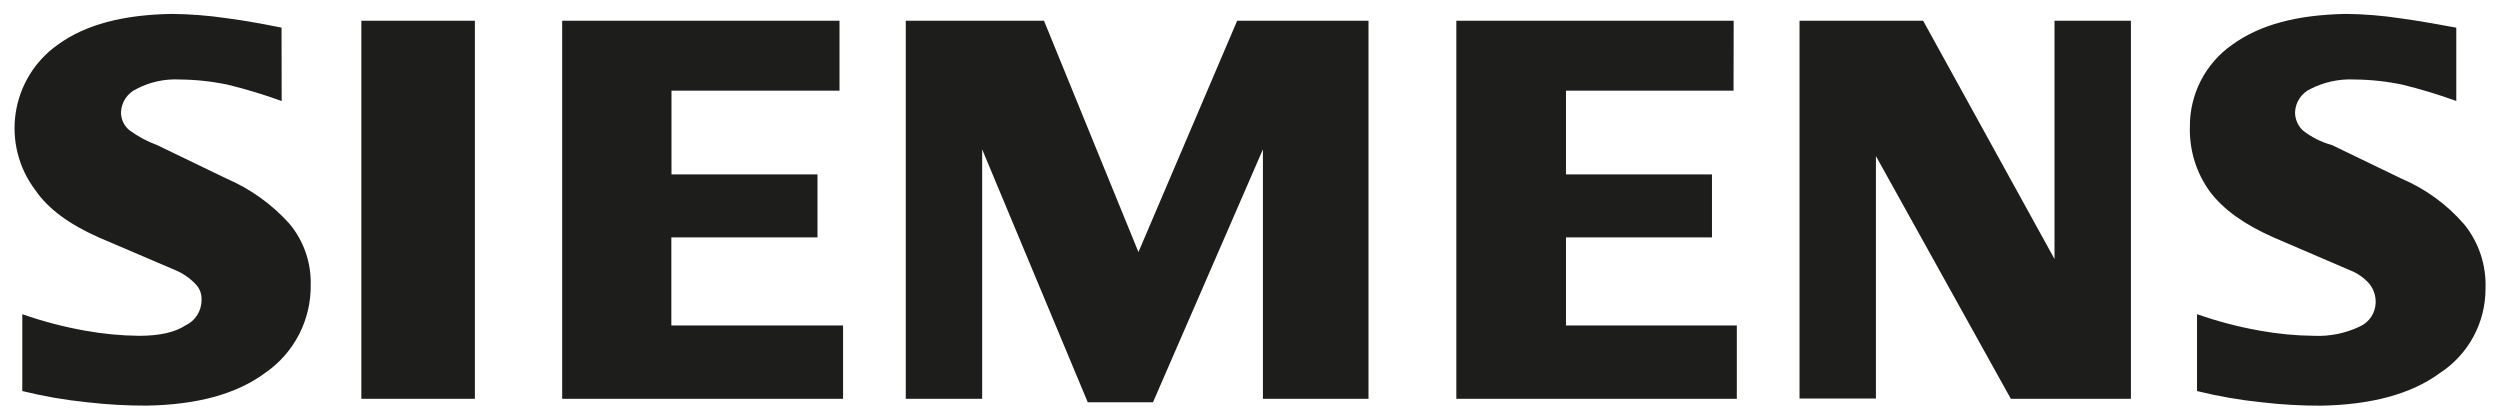 <?xml version="1.0" encoding="utf-8"?>
<svg width="143" height="24" viewBox="0 0 143 24" fill="none" xmlns="http://www.w3.org/2000/svg">
<path d="M16.112 5.779C15.098 5.411 14.065 5.098 13.018 4.842C12.114 4.653 11.194 4.554 10.271 4.547C9.416 4.503 8.566 4.69 7.807 5.088C7.552 5.207 7.334 5.394 7.177 5.629C7.021 5.864 6.932 6.138 6.921 6.421C6.919 6.62 6.962 6.817 7.048 6.996C7.133 7.176 7.258 7.334 7.414 7.457C7.896 7.809 8.424 8.092 8.984 8.298L12.964 10.218C14.329 10.806 15.551 11.682 16.547 12.787C17.368 13.765 17.805 15.011 17.773 16.289C17.787 17.28 17.556 18.258 17.102 19.137C16.648 20.016 15.985 20.768 15.172 21.327C13.503 22.56 11.245 23.151 8.395 23.201C7.247 23.205 6.099 23.139 4.957 23.006C3.717 22.88 2.486 22.667 1.275 22.368V17.971C2.442 18.381 3.64 18.696 4.858 18.912C5.879 19.098 6.914 19.197 7.952 19.208C9.133 19.208 10.015 19.008 10.603 18.616C10.885 18.487 11.122 18.278 11.287 18.015C11.451 17.751 11.535 17.445 11.528 17.134C11.534 16.97 11.507 16.807 11.448 16.654C11.389 16.502 11.299 16.363 11.184 16.247C10.86 15.907 10.47 15.638 10.038 15.456L5.645 13.578C3.976 12.837 2.749 11.95 2.012 10.863C1.541 10.239 1.2 9.527 1.009 8.767C0.818 8.008 0.781 7.218 0.9 6.444C1.019 5.67 1.292 4.928 1.702 4.263C2.112 3.597 2.652 3.021 3.288 2.569C4.908 1.386 7.07 0.845 9.82 0.795C10.873 0.806 11.923 0.888 12.964 1.041C14.091 1.187 15.122 1.386 16.104 1.582L16.112 5.779ZM27.163 22.81H20.669V1.187H27.163V22.81ZM48.036 5.188H38.409V9.976H46.76V13.578H38.401V18.616H48.223V22.81H32.156V1.187H48.02V5.188H48.036ZM78.286 22.81H72.239V8.544L65.951 23.009H62.219L56.18 8.544V22.81H51.81V1.187H59.717L65.119 14.419L70.765 1.187H78.278V22.81H78.286ZM99.159 5.188H89.574V9.976H97.925V13.578H89.574V18.616H99.346V22.81H83.302V1.187H99.166L99.159 5.188ZM121.895 22.81H115.019L107.303 8.928V22.798H102.933V1.187H110.004L117.518 14.815V1.187H121.888V22.81H121.895ZM140.51 5.779C139.496 5.412 138.463 5.099 137.416 4.842C136.511 4.653 135.59 4.554 134.666 4.547C133.798 4.505 132.934 4.692 132.16 5.088C131.905 5.207 131.688 5.395 131.532 5.63C131.376 5.865 131.288 6.138 131.277 6.421C131.276 6.615 131.315 6.807 131.391 6.985C131.467 7.164 131.579 7.325 131.72 7.457C132.214 7.848 132.782 8.134 133.39 8.298L137.366 10.218C138.744 10.804 139.971 11.699 140.953 12.833C141.787 13.864 142.221 15.165 142.172 16.493C142.177 17.454 141.941 18.401 141.486 19.246C141.032 20.092 140.373 20.809 139.57 21.331C137.901 22.564 135.59 23.155 132.744 23.205C131.612 23.207 130.48 23.142 129.356 23.009C128.114 22.883 126.882 22.668 125.669 22.368V17.971C126.838 18.381 128.038 18.696 129.256 18.912C130.278 19.098 131.313 19.197 132.351 19.208C133.265 19.25 134.176 19.064 135.002 18.666C135.258 18.547 135.476 18.36 135.632 18.124C135.789 17.888 135.877 17.613 135.888 17.33C135.902 16.939 135.779 16.556 135.54 16.247C135.235 15.894 134.848 15.623 134.413 15.456L130.043 13.578C128.37 12.837 127.194 12 126.407 10.963C125.628 9.891 125.225 8.589 125.261 7.261C125.252 6.342 125.467 5.434 125.886 4.616C126.306 3.798 126.917 3.096 127.667 2.569C129.291 1.386 131.449 0.845 134.199 0.795C135.223 0.807 136.243 0.89 137.255 1.041C138.337 1.187 139.418 1.386 140.499 1.582V5.779H140.51Z" fill="#1D1D1B"/>
</svg>
